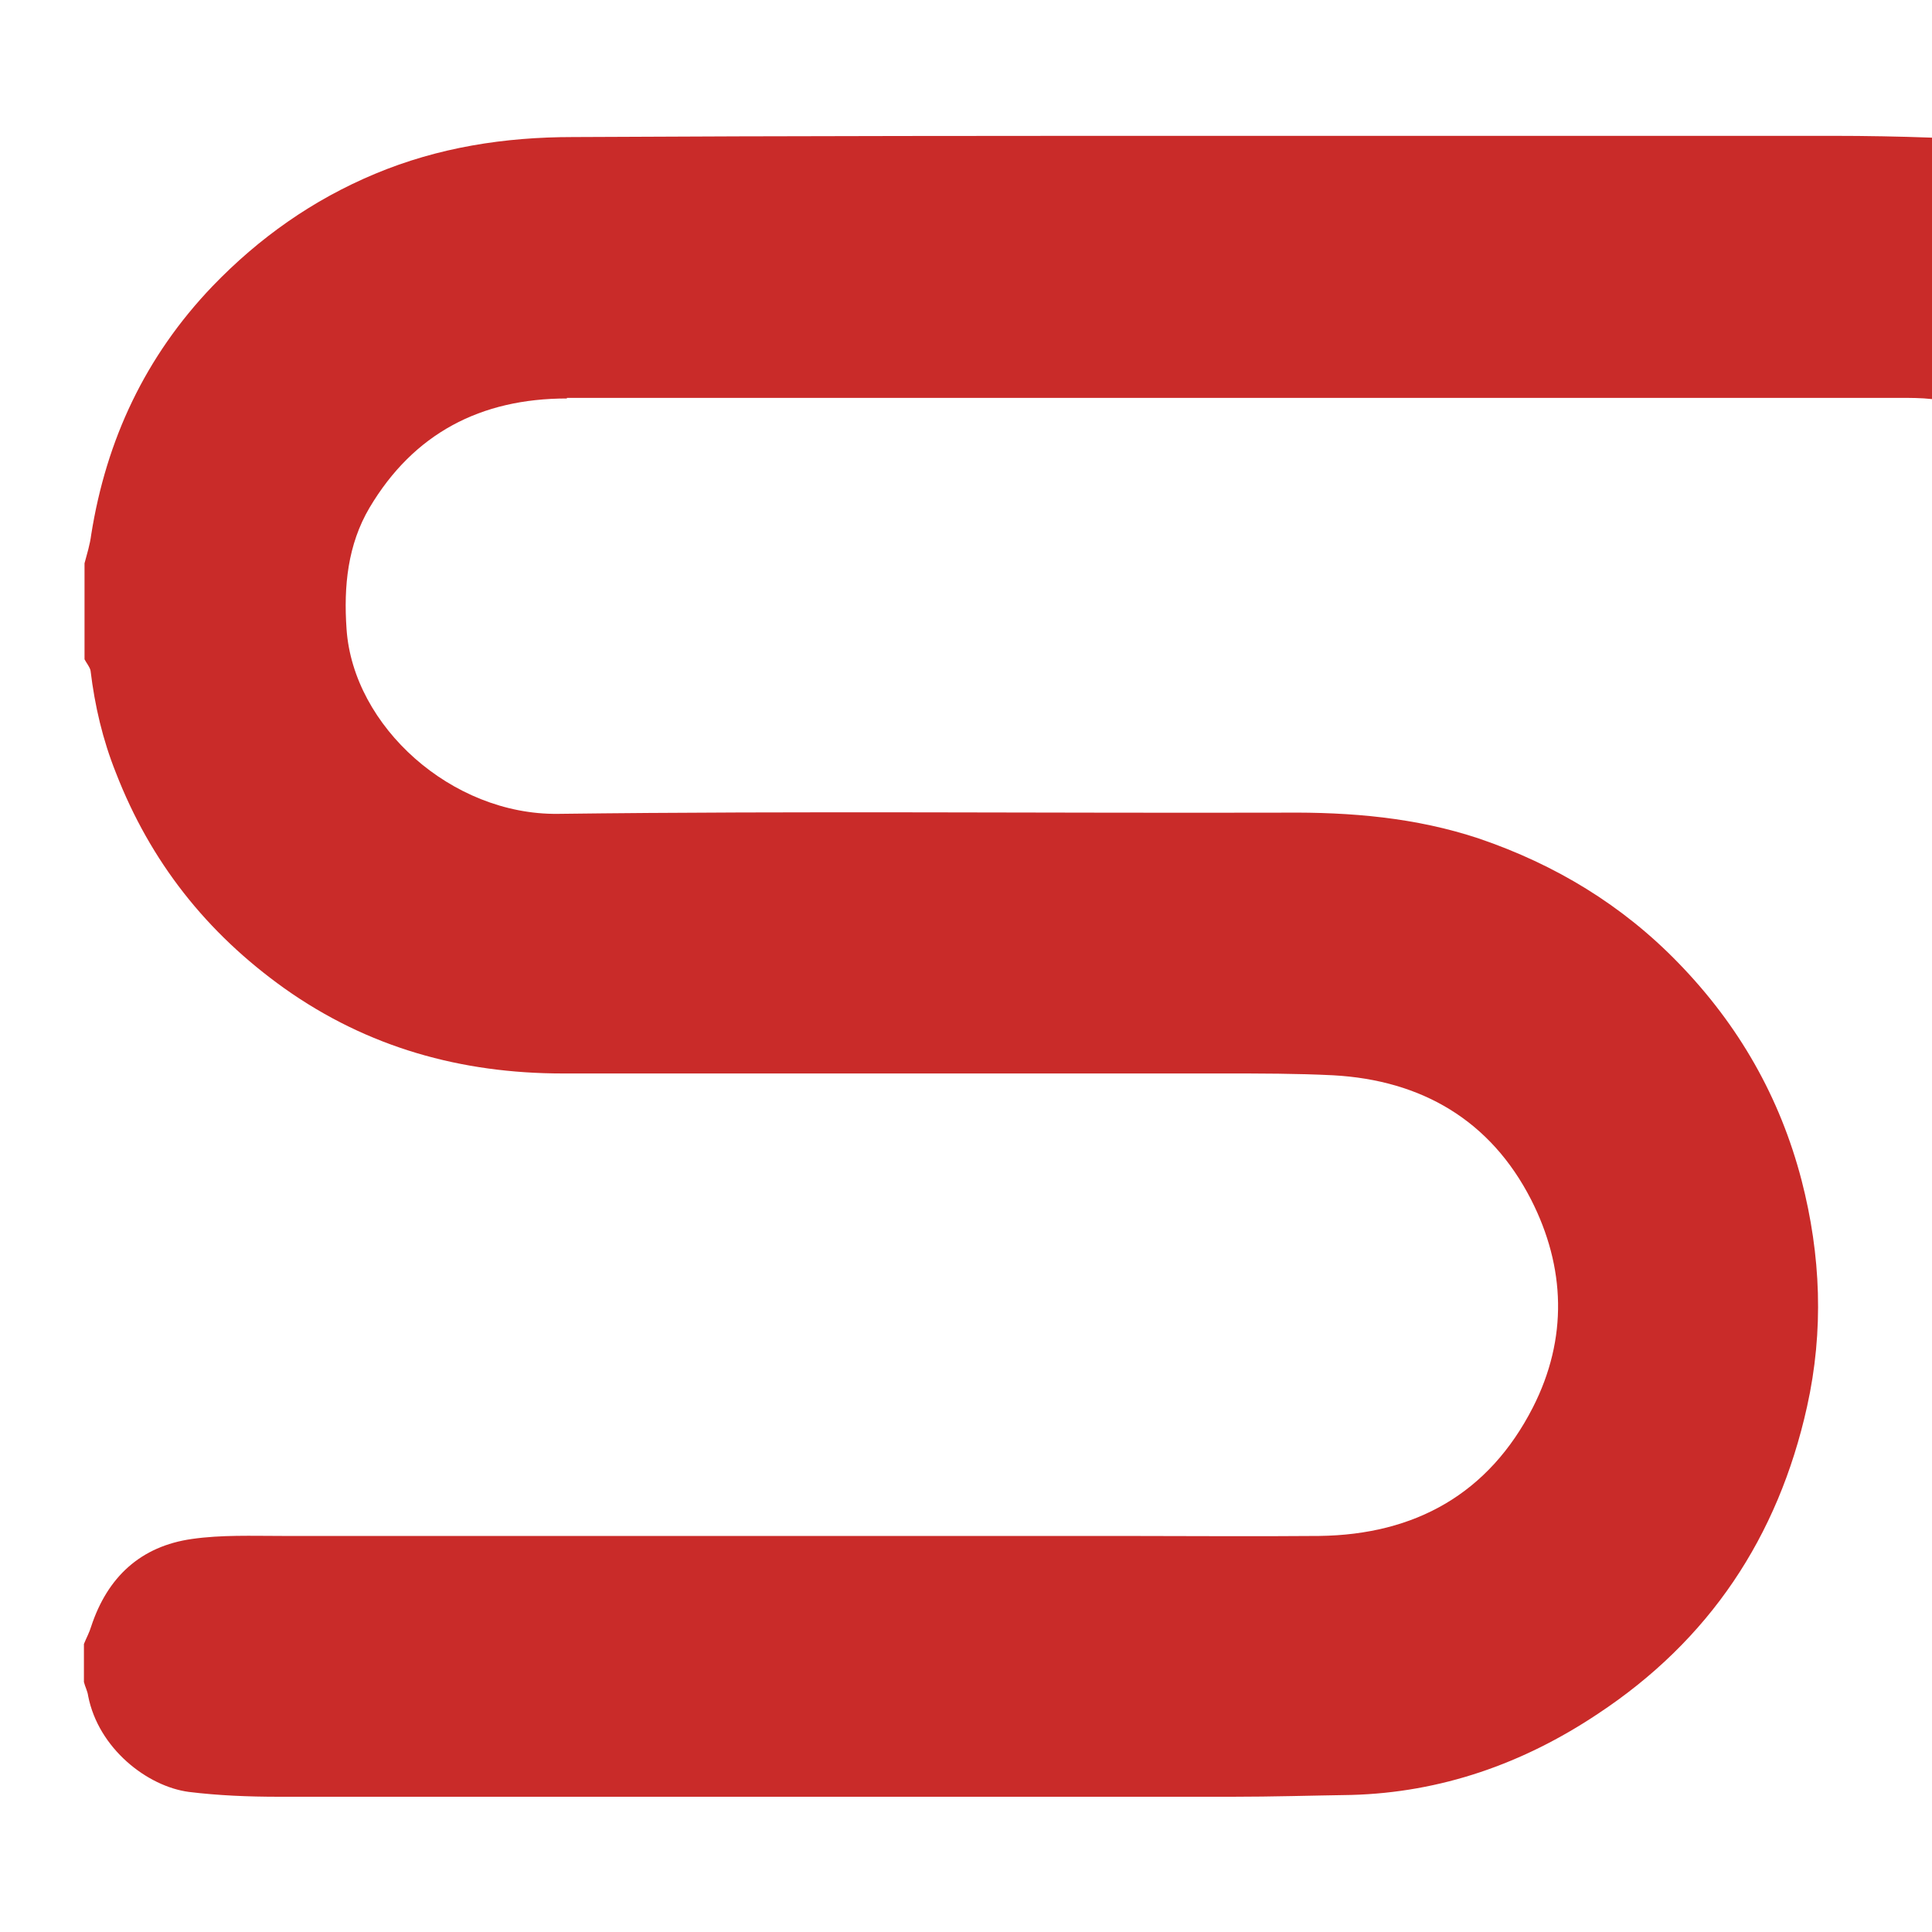 <svg width="16" height="16" viewBox="0 0 16 16" fill="none" xmlns="http://www.w3.org/2000/svg">
<g clip-path="url(#clip0_869_687)">
<path d="M4.695 3.295C8.375 3.295 12.05 3.295 15.73 3.295C15.82 3.295 15.91 3.295 16 3.305V1.14C15.725 1.13 15.455 1.125 15.18 1.125C13.525 1.125 11.865 1.125 10.21 1.125C8.39 1.125 6.565 1.125 4.745 1.135C4.18 1.135 3.63 1.22 3.105 1.44C2.59 1.655 2.145 1.97 1.76 2.37C1.205 2.95 0.88 3.64 0.755 4.43C0.745 4.51 0.72 4.59 0.7 4.665V5.46C0.715 5.49 0.745 5.525 0.75 5.555C0.785 5.845 0.85 6.125 0.96 6.4C1.245 7.135 1.71 7.725 2.355 8.185C3.045 8.675 3.82 8.89 4.66 8.89C6.485 8.89 8.31 8.89 10.135 8.89C10.435 8.89 10.74 8.89 11.04 8.905C11.775 8.945 12.345 9.28 12.68 9.935C12.965 10.495 12.985 11.085 12.695 11.655C12.33 12.37 11.72 12.71 10.925 12.72C10.37 12.725 9.81 12.72 9.255 12.72C6.95 12.72 4.645 12.72 2.335 12.72C2.085 12.72 1.835 12.71 1.59 12.745C1.165 12.805 0.89 13.06 0.755 13.47C0.74 13.52 0.715 13.565 0.695 13.615V13.93C0.705 13.97 0.725 14.005 0.73 14.045C0.815 14.48 1.22 14.795 1.565 14.84C1.81 14.87 2.06 14.88 2.31 14.88C4.94 14.88 7.57 14.88 10.205 14.88C10.535 14.88 10.86 14.87 11.19 14.865C11.935 14.845 12.615 14.605 13.23 14.195C14.155 13.585 14.725 12.73 14.965 11.65C15.105 11.02 15.08 10.395 14.92 9.775C14.74 9.085 14.4 8.49 13.9 7.975C13.435 7.495 12.88 7.16 12.25 6.945C11.725 6.77 11.185 6.725 10.635 6.73C8.63 6.735 6.625 6.715 4.62 6.74C3.74 6.75 2.925 6.015 2.87 5.21C2.845 4.855 2.88 4.51 3.06 4.205C3.425 3.59 3.98 3.3 4.695 3.3V3.295Z" fill="#C92B29"/>
</g>
<defs>
<clipPath id="clip0_869_687">
<rect width="16" height="16" fill="white"/>
</clipPath>
</defs>
</svg>
